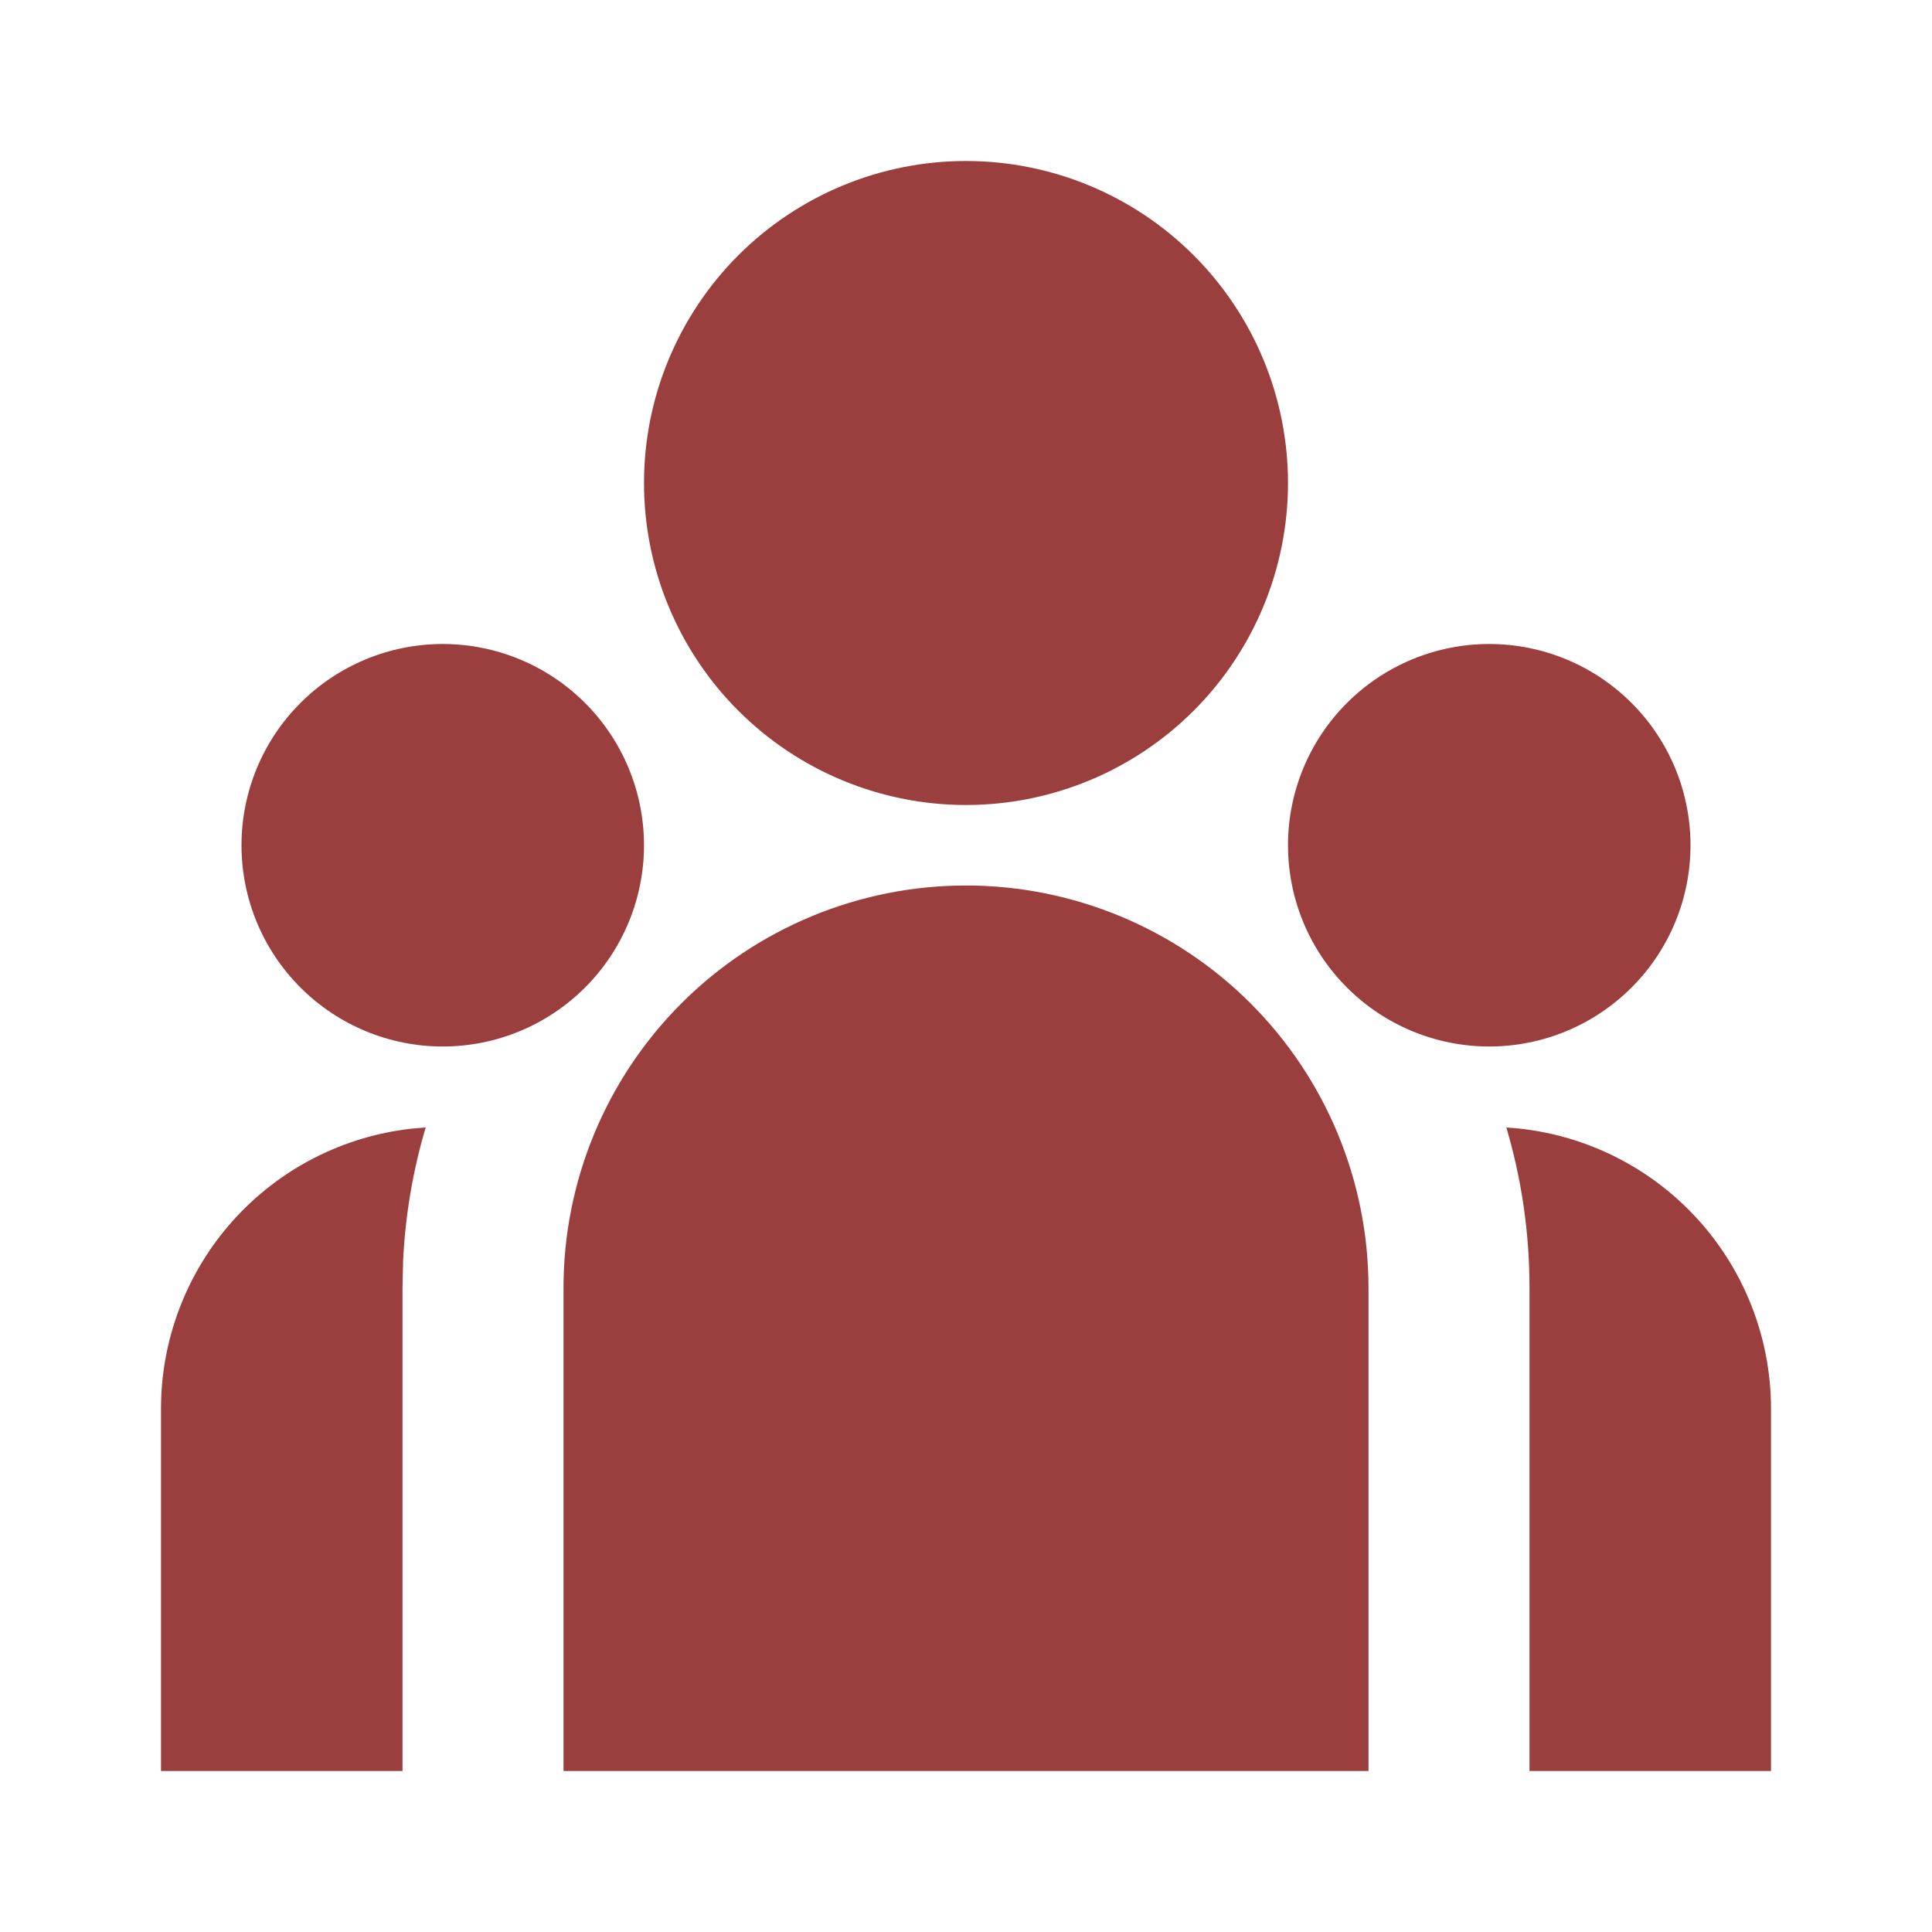 <?xml version="1.0" encoding="UTF-8"?> <svg xmlns="http://www.w3.org/2000/svg" width="60" height="60" viewBox="0 0 60 60" fill="none"> <path d="M30 27.5C33.315 27.5 36.495 28.817 38.839 31.161C41.183 33.505 42.5 36.685 42.5 40V55H17.5V40C17.5 36.685 18.817 33.505 21.161 31.161C23.505 28.817 26.685 27.5 30 27.5ZM13.22 35.015C12.822 36.357 12.587 37.742 12.52 39.14L12.5 40V55H5V43.75C5 41.594 5.795 39.514 7.234 37.908C8.673 36.303 10.654 35.285 12.797 35.05L13.223 35.015H13.22ZM46.78 35.015C49.005 35.151 51.094 36.13 52.621 37.753C54.149 39.376 55 41.521 55 43.75V55H47.5V40C47.5 38.267 47.25 36.595 46.78 35.015ZM13.75 20C15.408 20 16.997 20.659 18.169 21.831C19.341 23.003 20 24.592 20 26.25C20 27.908 19.341 29.497 18.169 30.669C16.997 31.841 15.408 32.5 13.75 32.5C12.092 32.5 10.503 31.841 9.331 30.669C8.158 29.497 7.5 27.908 7.5 26.25C7.5 24.592 8.158 23.003 9.331 21.831C10.503 20.659 12.092 20 13.75 20ZM46.25 20C47.908 20 49.497 20.659 50.669 21.831C51.842 23.003 52.5 24.592 52.5 26.25C52.5 27.908 51.842 29.497 50.669 30.669C49.497 31.841 47.908 32.5 46.25 32.5C44.592 32.5 43.003 31.841 41.831 30.669C40.658 29.497 40 27.908 40 26.25C40 24.592 40.658 23.003 41.831 21.831C43.003 20.659 44.592 20 46.25 20ZM30 5C32.652 5 35.196 6.054 37.071 7.929C38.946 9.804 40 12.348 40 15C40 17.652 38.946 20.196 37.071 22.071C35.196 23.946 32.652 25 30 25C27.348 25 24.804 23.946 22.929 22.071C21.054 20.196 20 17.652 20 15C20 12.348 21.054 9.804 22.929 7.929C24.804 6.054 27.348 5 30 5Z" fill="#9A3F3D"></path> </svg> 